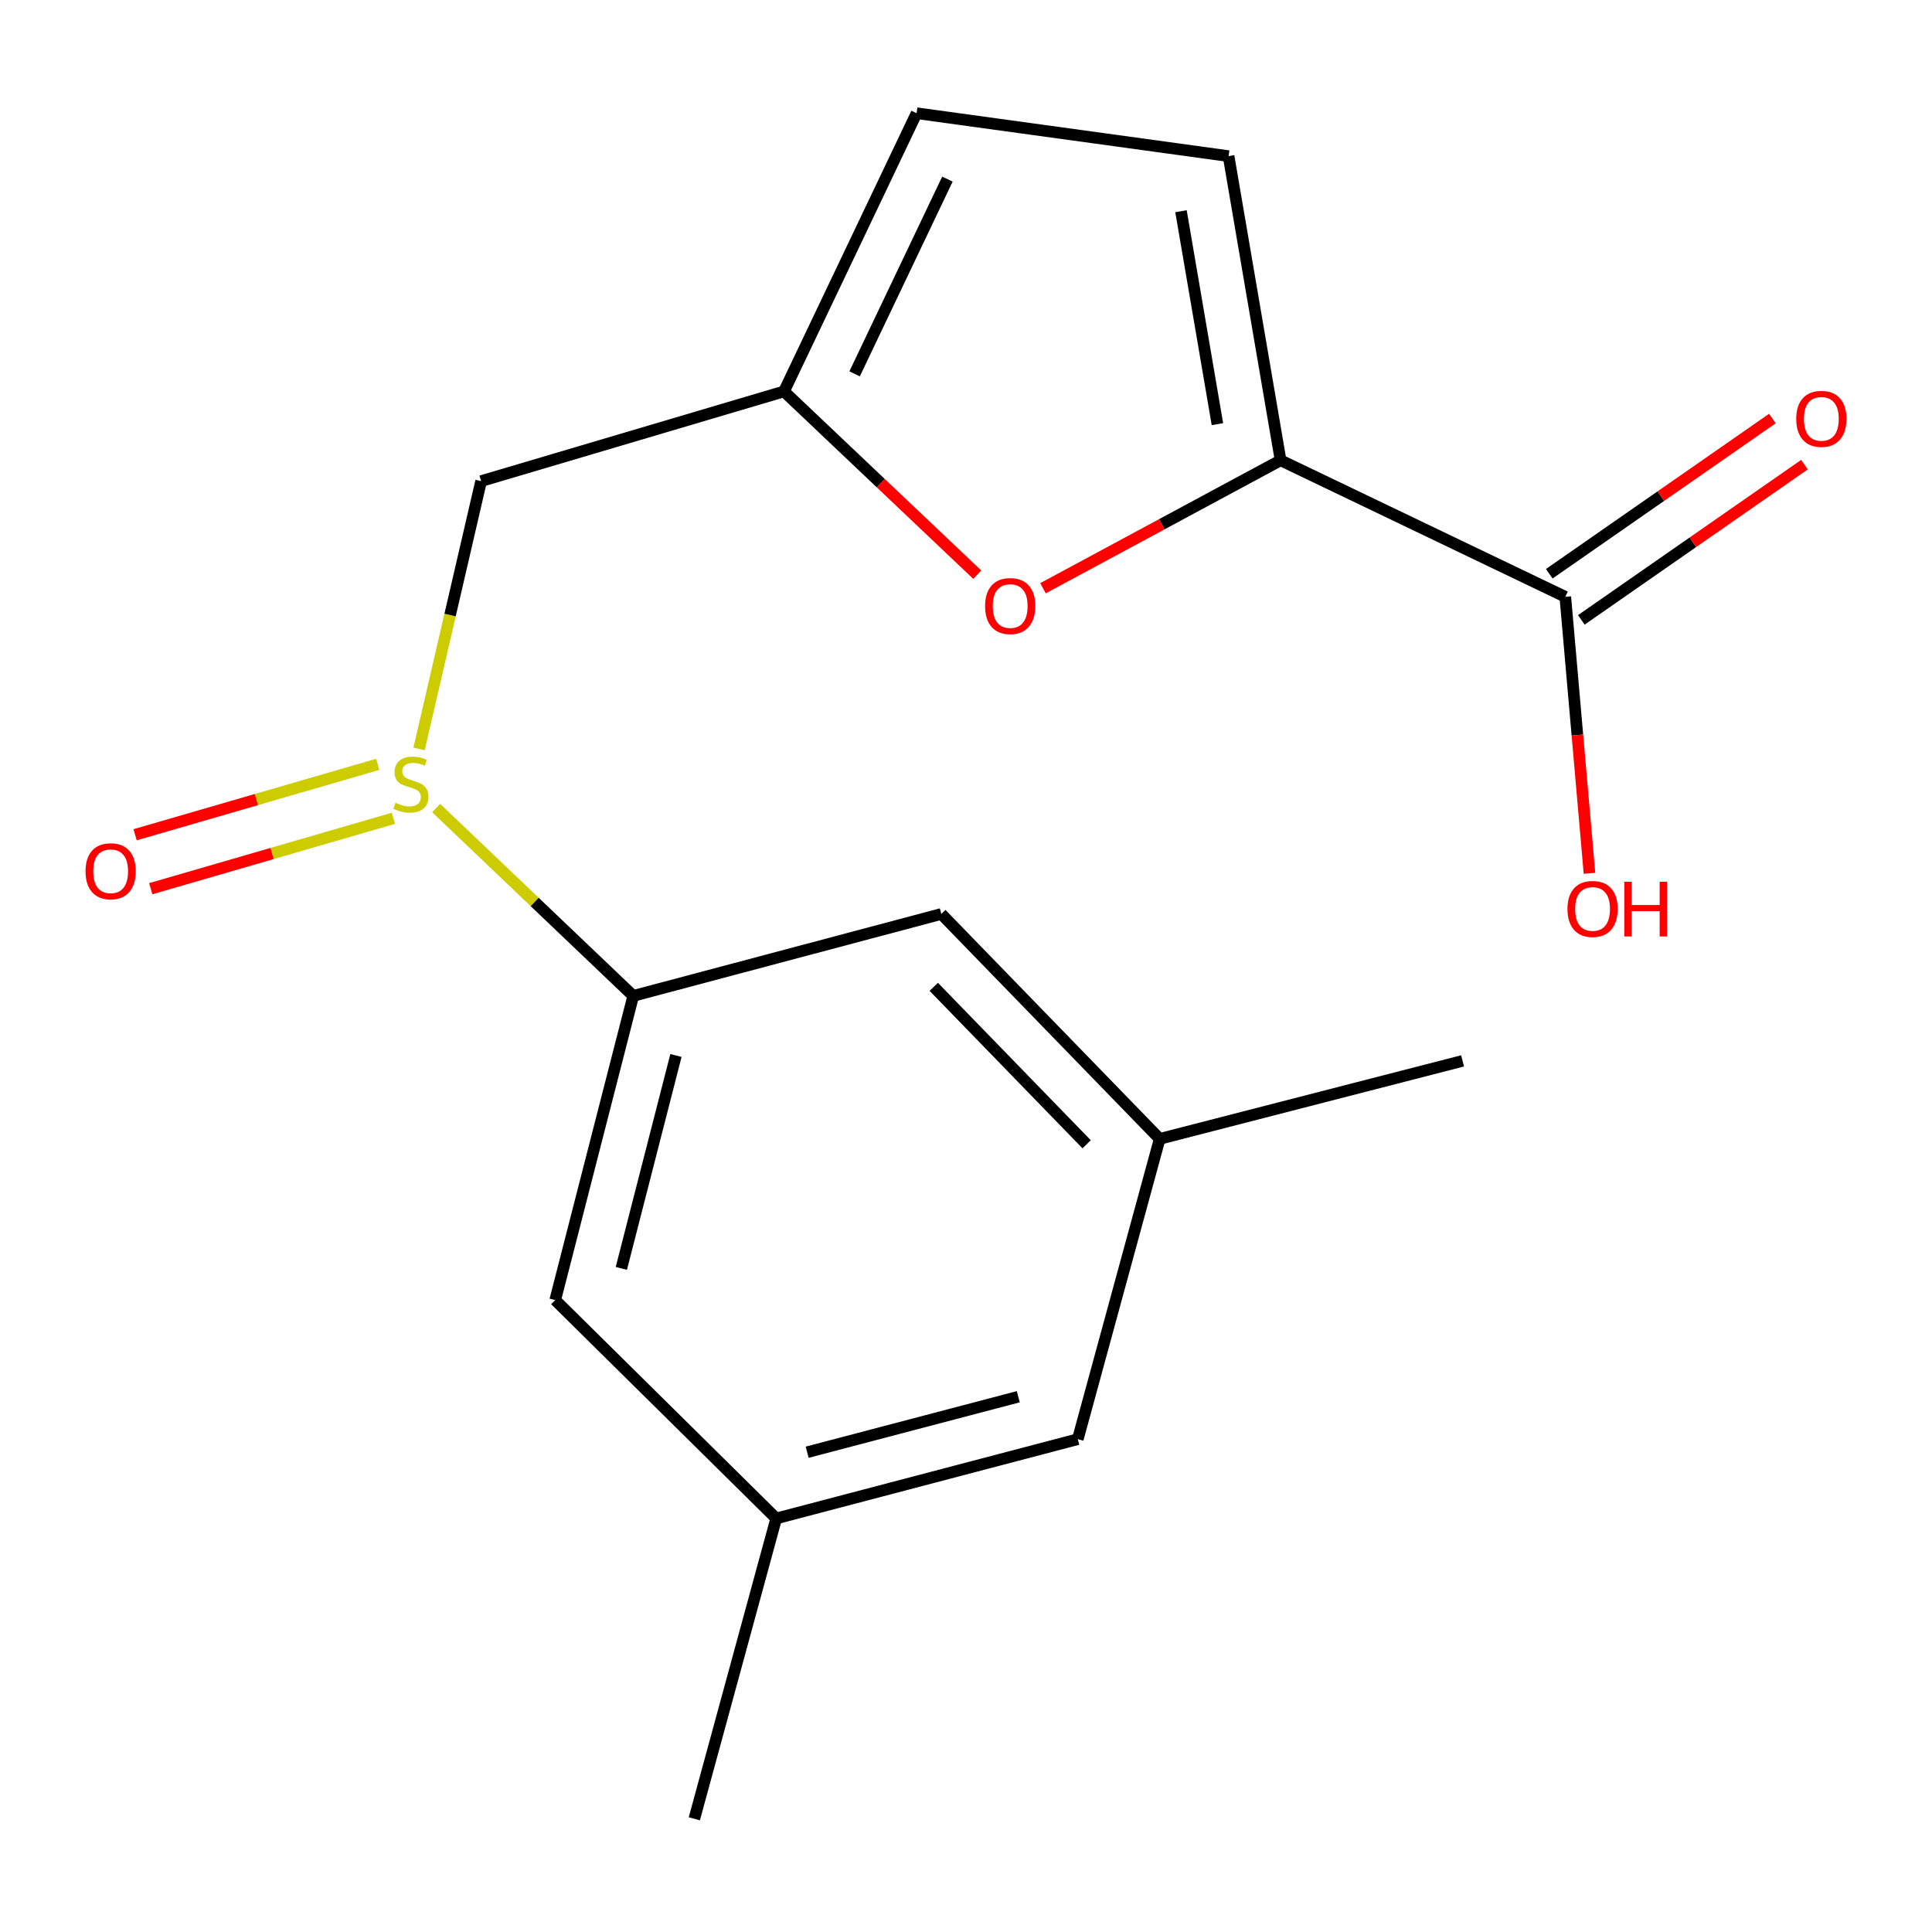 <?xml version='1.0' encoding='iso-8859-1'?>
<svg version='1.1' baseProfile='full'
              xmlns='http://www.w3.org/2000/svg'
                      xmlns:rdkit='http://www.rdkit.org/xml'
                      xmlns:xlink='http://www.w3.org/1999/xlink'
                  xml:space='preserve'
width='1000px' height='1000px' viewBox='0 0 1000 1000'>
<!-- END OF HEADER -->
<rect style='opacity:1.0;fill:#FFFFFF;stroke:none' width='1000' height='1000' x='0' y='0'> </rect>
<path class='bond-1' d='M 662.836,238.25 L 601.342,271.361' style='fill:none;fill-rule:evenodd;stroke:#000000;stroke-width:6px;stroke-linecap:butt;stroke-linejoin:miter;stroke-opacity:1' />
<path class='bond-1' d='M 601.342,271.361 L 539.849,304.471' style='fill:none;fill-rule:evenodd;stroke:#FF0000;stroke-width:6px;stroke-linecap:butt;stroke-linejoin:miter;stroke-opacity:1' />
<path class='bond-4' d='M 662.836,238.25 L 810.197,308.91' style='fill:none;fill-rule:evenodd;stroke:#000000;stroke-width:6px;stroke-linecap:butt;stroke-linejoin:miter;stroke-opacity:1' />
<path class='bond-5' d='M 662.836,238.25 L 635.907,80.809' style='fill:none;fill-rule:evenodd;stroke:#000000;stroke-width:6px;stroke-linecap:butt;stroke-linejoin:miter;stroke-opacity:1' />
<path class='bond-5' d='M 630.135,219.537 L 611.285,109.328' style='fill:none;fill-rule:evenodd;stroke:#000000;stroke-width:6px;stroke-linecap:butt;stroke-linejoin:miter;stroke-opacity:1' />
<path class='bond-0' d='M 216.899,387.645 L 232.962,318.335' style='fill:none;fill-rule:evenodd;stroke:#CCCC00;stroke-width:6px;stroke-linecap:butt;stroke-linejoin:miter;stroke-opacity:1' />
<path class='bond-0' d='M 232.962,318.335 L 249.025,249.025' style='fill:none;fill-rule:evenodd;stroke:#000000;stroke-width:6px;stroke-linecap:butt;stroke-linejoin:miter;stroke-opacity:1' />
<path class='bond-3' d='M 225.748,418.232 L 276.755,466.854' style='fill:none;fill-rule:evenodd;stroke:#CCCC00;stroke-width:6px;stroke-linecap:butt;stroke-linejoin:miter;stroke-opacity:1' />
<path class='bond-3' d='M 276.755,466.854 L 327.762,515.476' style='fill:none;fill-rule:evenodd;stroke:#000000;stroke-width:6px;stroke-linecap:butt;stroke-linejoin:miter;stroke-opacity:1' />
<path class='bond-10' d='M 195.518,395.632 L 132.722,413.849' style='fill:none;fill-rule:evenodd;stroke:#CCCC00;stroke-width:6px;stroke-linecap:butt;stroke-linejoin:miter;stroke-opacity:1' />
<path class='bond-10' d='M 132.722,413.849 L 69.926,432.065' style='fill:none;fill-rule:evenodd;stroke:#FF0000;stroke-width:6px;stroke-linecap:butt;stroke-linejoin:miter;stroke-opacity:1' />
<path class='bond-10' d='M 203.619,423.559 L 140.823,441.775' style='fill:none;fill-rule:evenodd;stroke:#CCCC00;stroke-width:6px;stroke-linecap:butt;stroke-linejoin:miter;stroke-opacity:1' />
<path class='bond-10' d='M 140.823,441.775 L 78.027,459.992' style='fill:none;fill-rule:evenodd;stroke:#FF0000;stroke-width:6px;stroke-linecap:butt;stroke-linejoin:miter;stroke-opacity:1' />
<path class='bond-2' d='M 505.841,297.459 L 455.822,250.028' style='fill:none;fill-rule:evenodd;stroke:#FF0000;stroke-width:6px;stroke-linecap:butt;stroke-linejoin:miter;stroke-opacity:1' />
<path class='bond-2' d='M 455.822,250.028 L 405.804,202.598' style='fill:none;fill-rule:evenodd;stroke:#000000;stroke-width:6px;stroke-linecap:butt;stroke-linejoin:miter;stroke-opacity:1' />
<path class='bond-6' d='M 405.804,202.598 L 249.025,249.025' style='fill:none;fill-rule:evenodd;stroke:#000000;stroke-width:6px;stroke-linecap:butt;stroke-linejoin:miter;stroke-opacity:1' />
<path class='bond-18' d='M 405.804,202.598 L 474.428,58.597' style='fill:none;fill-rule:evenodd;stroke:#000000;stroke-width:6px;stroke-linecap:butt;stroke-linejoin:miter;stroke-opacity:1' />
<path class='bond-18' d='M 442.347,193.507 L 490.384,92.707' style='fill:none;fill-rule:evenodd;stroke:#000000;stroke-width:6px;stroke-linecap:butt;stroke-linejoin:miter;stroke-opacity:1' />
<path class='bond-8' d='M 327.762,515.476 L 287.376,672.917' style='fill:none;fill-rule:evenodd;stroke:#000000;stroke-width:6px;stroke-linecap:butt;stroke-linejoin:miter;stroke-opacity:1' />
<path class='bond-8' d='M 349.87,546.317 L 321.6,656.526' style='fill:none;fill-rule:evenodd;stroke:#000000;stroke-width:6px;stroke-linecap:butt;stroke-linejoin:miter;stroke-opacity:1' />
<path class='bond-9' d='M 327.762,515.476 L 487.222,473.071' style='fill:none;fill-rule:evenodd;stroke:#000000;stroke-width:6px;stroke-linecap:butt;stroke-linejoin:miter;stroke-opacity:1' />
<path class='bond-11' d='M 818.499,320.845 L 876.247,280.674' style='fill:none;fill-rule:evenodd;stroke:#000000;stroke-width:6px;stroke-linecap:butt;stroke-linejoin:miter;stroke-opacity:1' />
<path class='bond-11' d='M 876.247,280.674 L 933.994,240.503' style='fill:none;fill-rule:evenodd;stroke:#FF0000;stroke-width:6px;stroke-linecap:butt;stroke-linejoin:miter;stroke-opacity:1' />
<path class='bond-11' d='M 801.894,296.974 L 859.642,256.803' style='fill:none;fill-rule:evenodd;stroke:#000000;stroke-width:6px;stroke-linecap:butt;stroke-linejoin:miter;stroke-opacity:1' />
<path class='bond-11' d='M 859.642,256.803 L 917.389,216.632' style='fill:none;fill-rule:evenodd;stroke:#FF0000;stroke-width:6px;stroke-linecap:butt;stroke-linejoin:miter;stroke-opacity:1' />
<path class='bond-15' d='M 810.197,308.91 L 816.453,380.463' style='fill:none;fill-rule:evenodd;stroke:#000000;stroke-width:6px;stroke-linecap:butt;stroke-linejoin:miter;stroke-opacity:1' />
<path class='bond-15' d='M 816.453,380.463 L 822.709,452.017' style='fill:none;fill-rule:evenodd;stroke:#FF0000;stroke-width:6px;stroke-linecap:butt;stroke-linejoin:miter;stroke-opacity:1' />
<path class='bond-7' d='M 635.907,80.809 L 474.428,58.597' style='fill:none;fill-rule:evenodd;stroke:#000000;stroke-width:6px;stroke-linecap:butt;stroke-linejoin:miter;stroke-opacity:1' />
<path class='bond-12' d='M 287.376,672.917 L 401.765,785.949' style='fill:none;fill-rule:evenodd;stroke:#000000;stroke-width:6px;stroke-linecap:butt;stroke-linejoin:miter;stroke-opacity:1' />
<path class='bond-13' d='M 487.222,473.071 L 600.254,589.479' style='fill:none;fill-rule:evenodd;stroke:#000000;stroke-width:6px;stroke-linecap:butt;stroke-linejoin:miter;stroke-opacity:1' />
<path class='bond-13' d='M 483.315,510.788 L 562.438,592.274' style='fill:none;fill-rule:evenodd;stroke:#000000;stroke-width:6px;stroke-linecap:butt;stroke-linejoin:miter;stroke-opacity:1' />
<path class='bond-16' d='M 401.765,785.949 L 359.376,941.403' style='fill:none;fill-rule:evenodd;stroke:#000000;stroke-width:6px;stroke-linecap:butt;stroke-linejoin:miter;stroke-opacity:1' />
<path class='bond-19' d='M 401.765,785.949 L 557.865,744.917' style='fill:none;fill-rule:evenodd;stroke:#000000;stroke-width:6px;stroke-linecap:butt;stroke-linejoin:miter;stroke-opacity:1' />
<path class='bond-19' d='M 417.788,751.672 L 527.058,722.949' style='fill:none;fill-rule:evenodd;stroke:#000000;stroke-width:6px;stroke-linecap:butt;stroke-linejoin:miter;stroke-opacity:1' />
<path class='bond-14' d='M 600.254,589.479 L 557.865,744.917' style='fill:none;fill-rule:evenodd;stroke:#000000;stroke-width:6px;stroke-linecap:butt;stroke-linejoin:miter;stroke-opacity:1' />
<path class='bond-17' d='M 600.254,589.479 L 757.033,549.109' style='fill:none;fill-rule:evenodd;stroke:#000000;stroke-width:6px;stroke-linecap:butt;stroke-linejoin:miter;stroke-opacity:1' />
<path  class='atom-1' d='M 204.694 415.508
Q 205.014 415.628, 206.334 416.188
Q 207.654 416.748, 209.094 417.108
Q 210.574 417.428, 212.014 417.428
Q 214.694 417.428, 216.254 416.148
Q 217.814 414.828, 217.814 412.548
Q 217.814 410.988, 217.014 410.028
Q 216.254 409.068, 215.054 408.548
Q 213.854 408.028, 211.854 407.428
Q 209.334 406.668, 207.814 405.948
Q 206.334 405.228, 205.254 403.708
Q 204.214 402.188, 204.214 399.628
Q 204.214 396.068, 206.614 393.868
Q 209.054 391.668, 213.854 391.668
Q 217.134 391.668, 220.854 393.228
L 219.934 396.308
Q 216.534 394.908, 213.974 394.908
Q 211.214 394.908, 209.694 396.068
Q 208.174 397.188, 208.214 399.148
Q 208.214 400.668, 208.974 401.588
Q 209.774 402.508, 210.894 403.028
Q 212.054 403.548, 213.974 404.148
Q 216.534 404.948, 218.054 405.748
Q 219.574 406.548, 220.654 408.188
Q 221.774 409.788, 221.774 412.548
Q 221.774 416.468, 219.134 418.588
Q 216.534 420.668, 212.174 420.668
Q 209.654 420.668, 207.734 420.108
Q 205.854 419.588, 203.614 418.668
L 204.694 415.508
' fill='#CCCC00'/>
<path  class='atom-2' d='M 509.875 313.691
Q 509.875 306.891, 513.235 303.091
Q 516.595 299.291, 522.875 299.291
Q 529.155 299.291, 532.515 303.091
Q 535.875 306.891, 535.875 313.691
Q 535.875 320.571, 532.475 324.491
Q 529.075 328.371, 522.875 328.371
Q 516.635 328.371, 513.235 324.491
Q 509.875 320.611, 509.875 313.691
M 522.875 325.171
Q 527.195 325.171, 529.515 322.291
Q 531.875 319.371, 531.875 313.691
Q 531.875 308.131, 529.515 305.331
Q 527.195 302.491, 522.875 302.491
Q 518.555 302.491, 516.195 305.291
Q 513.875 308.091, 513.875 313.691
Q 513.875 319.411, 516.195 322.291
Q 518.555 325.171, 522.875 325.171
' fill='#FF0000'/>
<path  class='atom-11' d='M 44.273 450.954
Q 44.273 444.154, 47.633 440.354
Q 50.992 436.554, 57.273 436.554
Q 63.553 436.554, 66.912 440.354
Q 70.272 444.154, 70.272 450.954
Q 70.272 457.834, 66.873 461.754
Q 63.472 465.634, 57.273 465.634
Q 51.032 465.634, 47.633 461.754
Q 44.273 457.874, 44.273 450.954
M 57.273 462.434
Q 61.593 462.434, 63.913 459.554
Q 66.272 456.634, 66.272 450.954
Q 66.272 445.394, 63.913 442.594
Q 61.593 439.754, 57.273 439.754
Q 52.953 439.754, 50.593 442.554
Q 48.273 445.354, 48.273 450.954
Q 48.273 456.674, 50.593 459.554
Q 52.953 462.434, 57.273 462.434
' fill='#FF0000'/>
<path  class='atom-12' d='M 929.727 216.796
Q 929.727 209.996, 933.087 206.196
Q 936.447 202.396, 942.727 202.396
Q 949.007 202.396, 952.367 206.196
Q 955.727 209.996, 955.727 216.796
Q 955.727 223.676, 952.327 227.596
Q 948.927 231.476, 942.727 231.476
Q 936.487 231.476, 933.087 227.596
Q 929.727 223.716, 929.727 216.796
M 942.727 228.276
Q 947.047 228.276, 949.367 225.396
Q 951.727 222.476, 951.727 216.796
Q 951.727 211.236, 949.367 208.436
Q 947.047 205.596, 942.727 205.596
Q 938.407 205.596, 936.047 208.396
Q 933.727 211.196, 933.727 216.796
Q 933.727 222.516, 936.047 225.396
Q 938.407 228.276, 942.727 228.276
' fill='#FF0000'/>
<path  class='atom-16' d='M 811.316 470.469
Q 811.316 463.669, 814.676 459.869
Q 818.036 456.069, 824.316 456.069
Q 830.596 456.069, 833.956 459.869
Q 837.316 463.669, 837.316 470.469
Q 837.316 477.349, 833.916 481.269
Q 830.516 485.149, 824.316 485.149
Q 818.076 485.149, 814.676 481.269
Q 811.316 477.389, 811.316 470.469
M 824.316 481.949
Q 828.636 481.949, 830.956 479.069
Q 833.316 476.149, 833.316 470.469
Q 833.316 464.909, 830.956 462.109
Q 828.636 459.269, 824.316 459.269
Q 819.996 459.269, 817.636 462.069
Q 815.316 464.869, 815.316 470.469
Q 815.316 476.189, 817.636 479.069
Q 819.996 481.949, 824.316 481.949
' fill='#FF0000'/>
<path  class='atom-16' d='M 840.716 456.389
L 844.556 456.389
L 844.556 468.429
L 859.036 468.429
L 859.036 456.389
L 862.876 456.389
L 862.876 484.709
L 859.036 484.709
L 859.036 471.629
L 844.556 471.629
L 844.556 484.709
L 840.716 484.709
L 840.716 456.389
' fill='#FF0000'/>
</svg>
